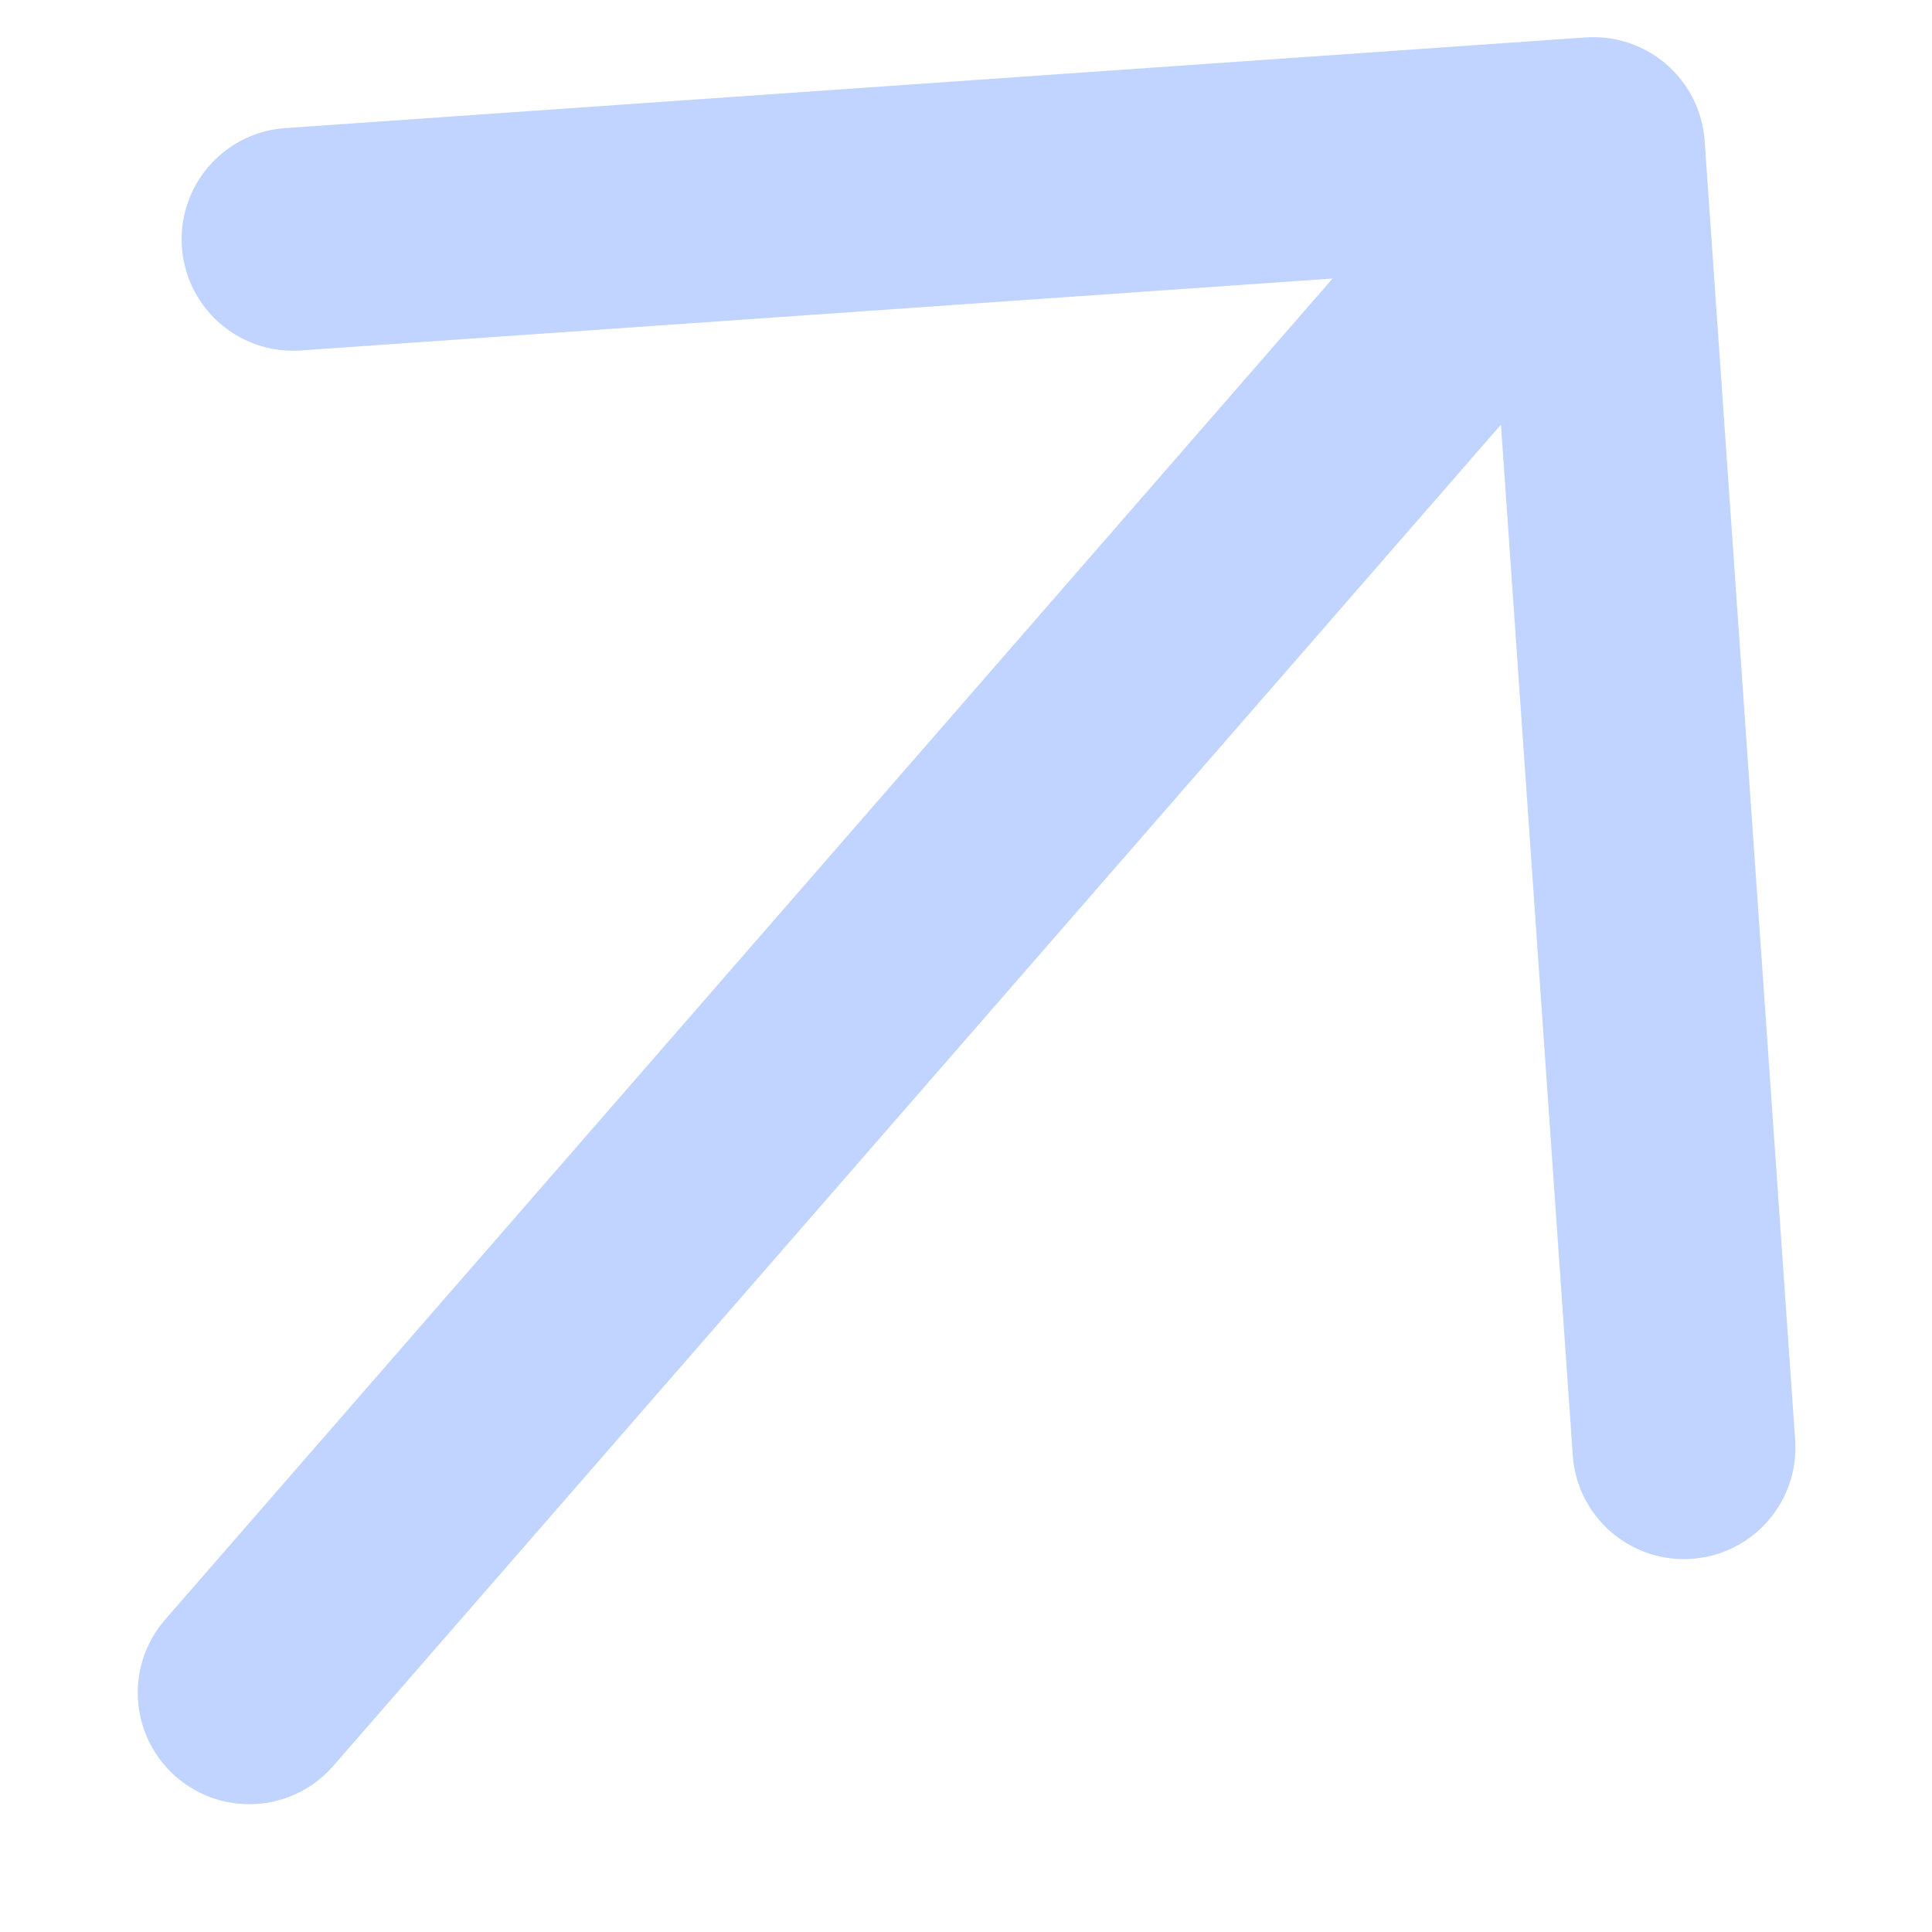 <svg width="13" height="13" viewBox="0 0 13 13" fill="none" xmlns="http://www.w3.org/2000/svg">
<path d="M1.677 11.39L10.722 1M10.722 1L1.972 1.61M10.722 1L11.331 9.741" stroke="#C0D4FF" stroke-width="1.5" stroke-linecap="round" stroke-linejoin="round"/>
</svg>
